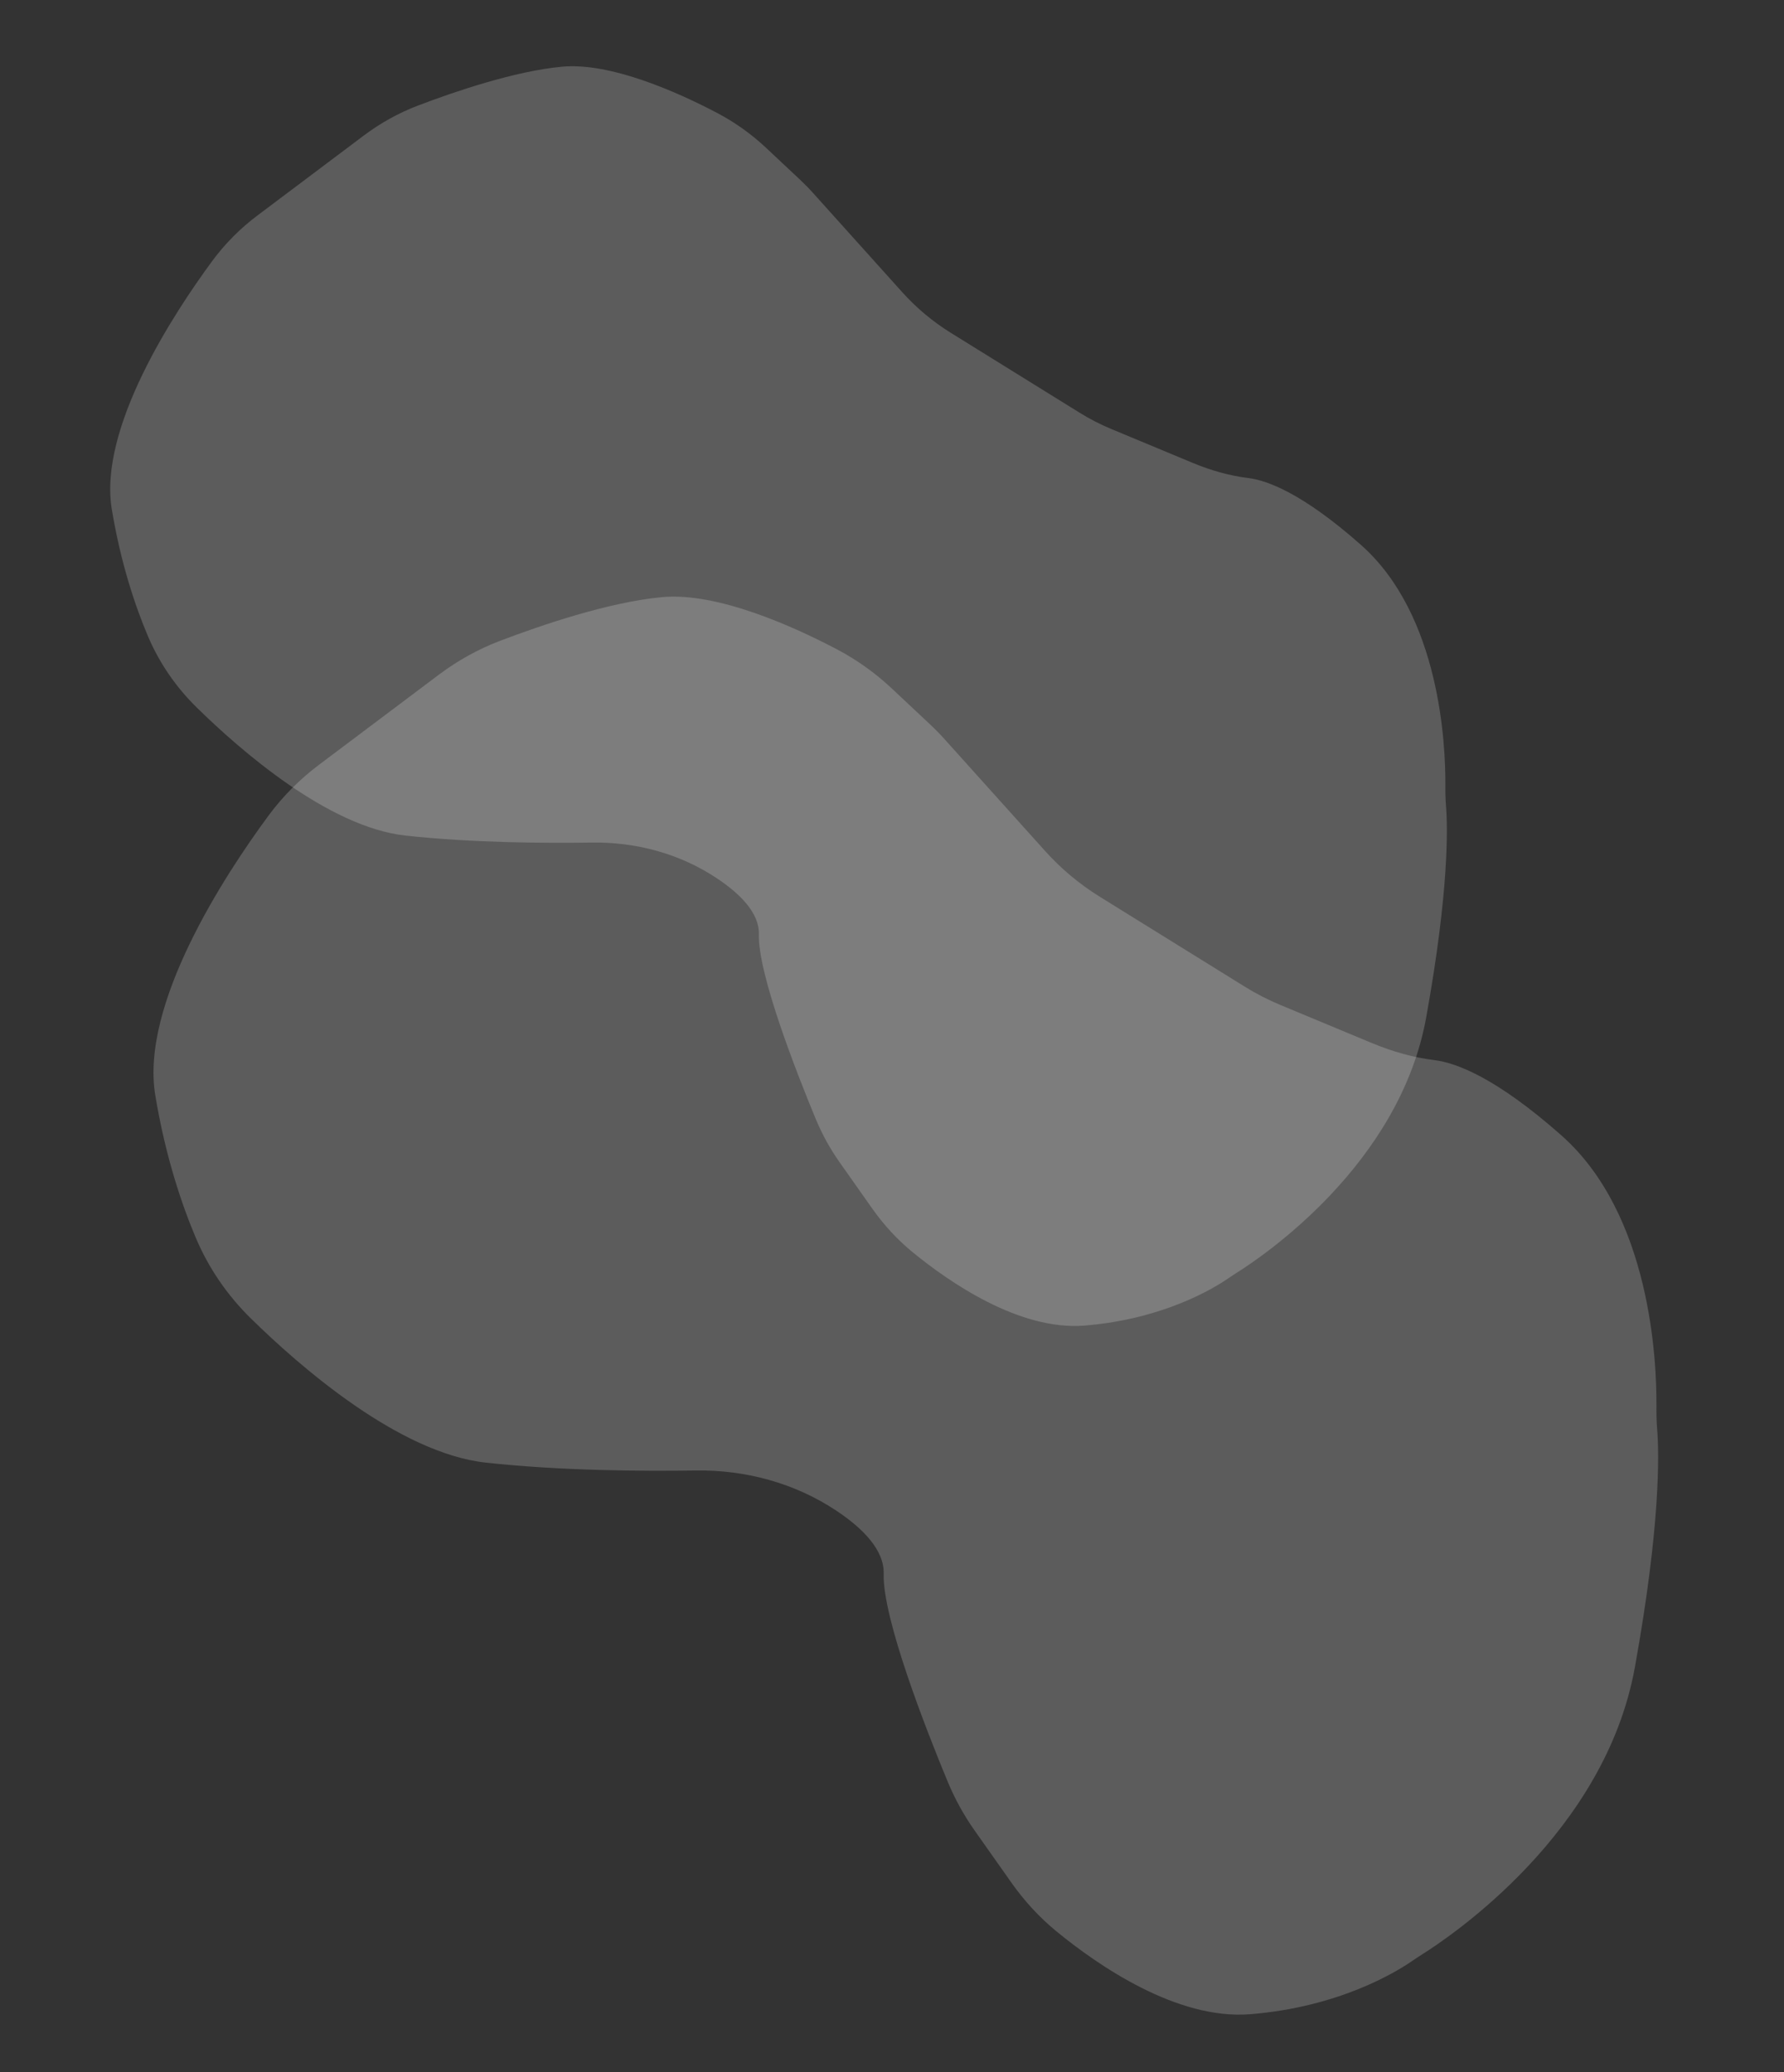 <?xml version="1.0" encoding="UTF-8"?> <svg xmlns="http://www.w3.org/2000/svg" width="303" height="352" viewBox="0 0 303 352" fill="none"><rect x="0" y="0" width="303" height="352" fill="#333333" stroke="none"/><g opacity="0.2"><path d="M233.049 177.198L217.472 170.712C215.359 169.835 213.326 168.791 211.384 167.581L186.767 152.311C183.336 150.177 180.217 147.572 177.514 144.567L160.477 125.615C159.676 124.719 158.827 123.857 157.95 123.033L151.461 116.942C148.645 114.301 145.499 112.054 142.087 110.264C134.774 106.422 121.831 100.557 112.441 101.432C103.364 102.274 91.788 106.241 84.923 108.858C81.214 110.265 77.737 112.21 74.561 114.587L54.223 129.876C50.925 132.351 47.999 135.29 45.552 138.616C38.213 148.584 23.804 170.533 26.373 186.053C28.105 196.519 30.91 204.713 33.253 210.256C35.427 215.399 38.609 220.036 42.591 223.942C50.903 232.107 67.745 246.834 82.518 248.453C95.138 249.838 109.192 249.925 118.164 249.791C126.625 249.658 134.993 251.926 142.031 256.605C146.487 259.566 150.204 263.269 150.085 267.336C149.879 274.933 157.35 293.943 160.972 302.675C162.179 305.585 163.707 308.356 165.522 310.929L171.79 319.815C173.96 322.893 176.517 325.683 179.427 328.072C186.421 333.809 199.862 343.151 212.338 342.15C227.434 340.938 237.121 334.981 239.782 333.148C240.309 332.787 240.834 332.436 241.38 332.089C246.475 328.907 272.605 311.316 277.67 283.226C282.061 258.89 281.782 246.883 281.458 242.796C281.353 241.481 281.321 240.177 281.333 238.86C281.393 231.239 280.377 206.32 265.218 192.889C254.003 182.952 247.185 180.511 243.637 180.082C240.088 179.653 236.448 178.613 233.06 177.199L233.049 177.198Z" fill="white"></path></g><g opacity="0.2"><path d="M202.59 78.637L188.752 72.875C186.874 72.097 185.069 71.169 183.344 70.094L161.474 56.529C158.427 54.633 155.656 52.319 153.254 49.65L138.12 32.814C137.408 32.017 136.654 31.252 135.875 30.52L130.11 25.109C127.609 22.763 124.814 20.767 121.783 19.176C115.287 15.764 103.789 10.553 95.446 11.331C87.383 12.078 77.1 15.603 71.001 17.928C67.706 19.177 64.617 20.905 61.796 23.017L43.729 36.599C40.799 38.798 38.2 41.409 36.026 44.364C29.506 53.219 16.706 72.717 18.988 86.504C20.527 95.802 23.019 103.081 25.1 108.005C27.031 112.574 29.858 116.693 33.396 120.163C40.779 127.416 55.741 140.499 68.865 141.937C80.075 143.168 92.561 143.245 100.531 143.126C108.047 143.008 115.481 145.022 121.733 149.18C125.692 151.81 128.994 155.099 128.888 158.712C128.705 165.461 135.342 182.349 138.559 190.105C139.632 192.691 140.989 195.153 142.602 197.439L148.17 205.332C150.098 208.066 152.369 210.545 154.954 212.668C161.167 217.764 173.107 226.062 184.191 225.173C197.602 224.097 206.206 218.805 208.571 217.177C209.039 216.856 209.505 216.544 209.991 216.236C214.516 213.409 237.729 197.781 242.229 172.828C246.129 151.209 245.882 140.542 245.594 136.912C245.501 135.744 245.472 134.586 245.483 133.415C245.536 126.645 244.633 104.508 231.167 92.577C221.204 83.75 215.147 81.581 211.995 81.2C208.843 80.819 205.609 79.895 202.599 78.639L202.59 78.637Z" fill="white"></path></g></svg> 